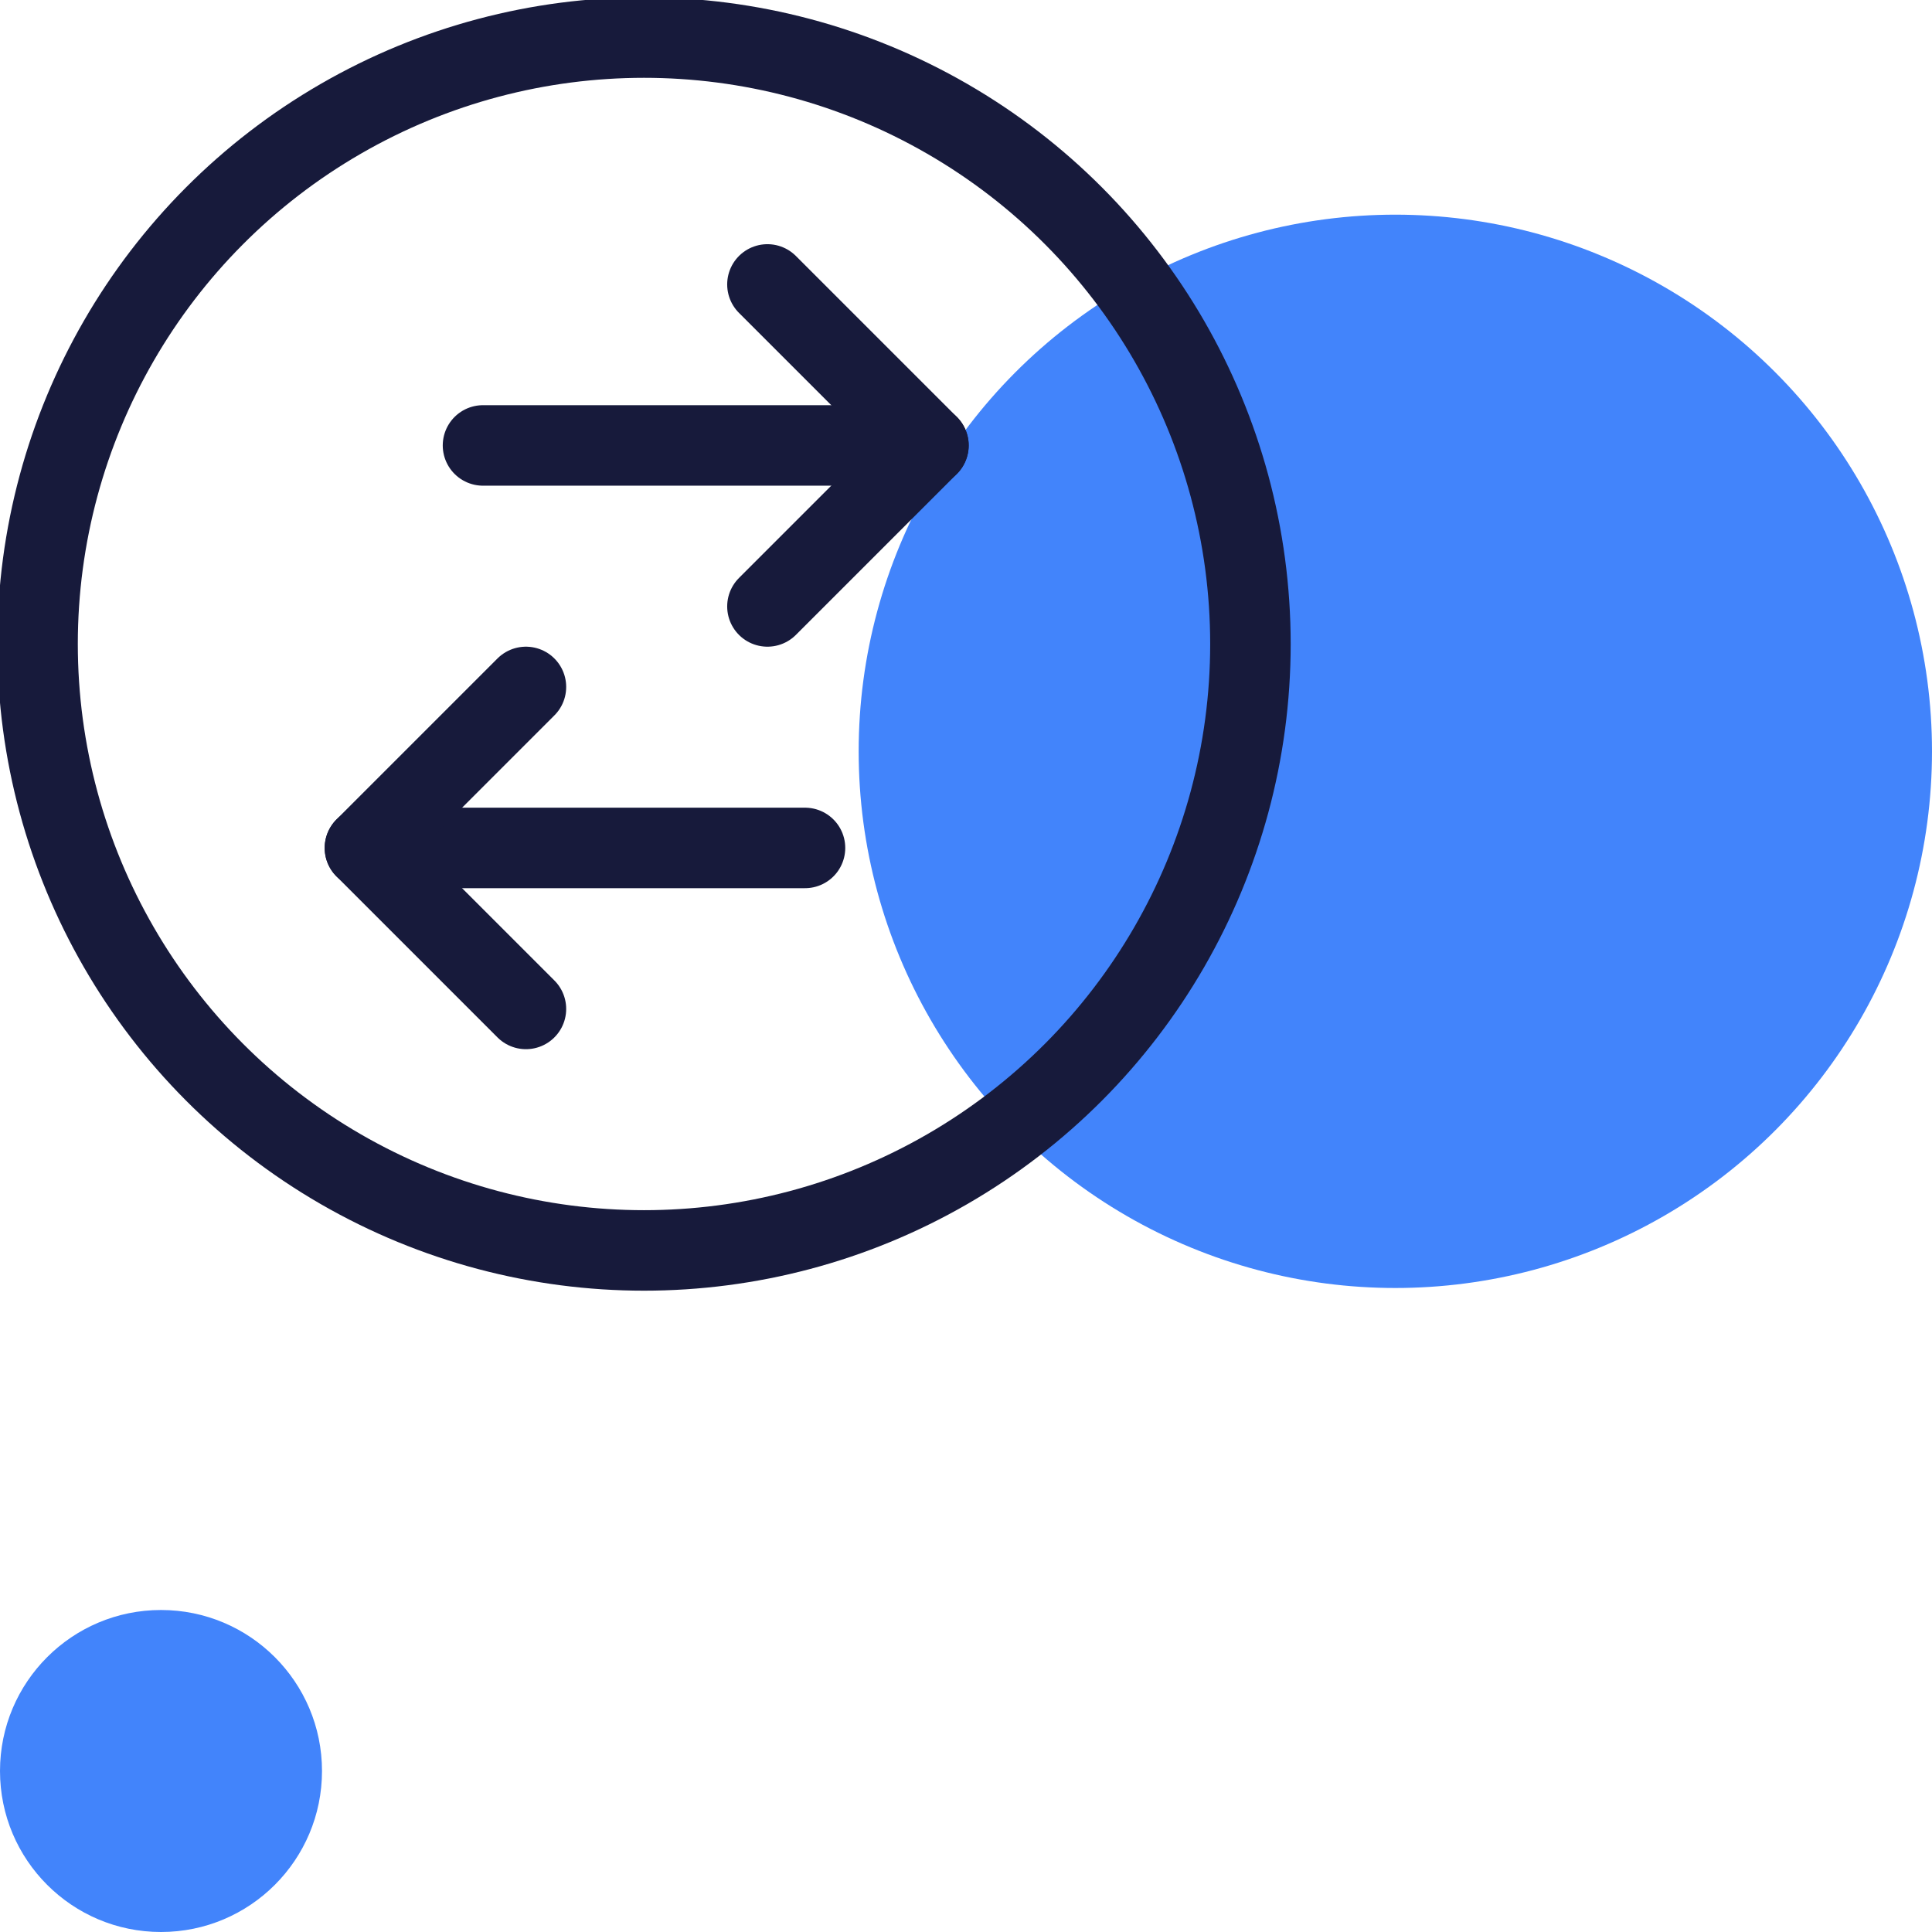 <?xml version="1.0" encoding="utf-8"?>
<!-- Generator: Adobe Illustrator 22.0.0, SVG Export Plug-In . SVG Version: 6.00 Build 0)  -->
<svg version="1.1" id="图层_1" xmlns="http://www.w3.org/2000/svg" xmlns:xlink="http://www.w3.org/1999/xlink" x="0px" y="0px"
	 viewBox="0 0 36 36" style="enable-background:new 0 0 36 36;" xml:space="preserve">
<style type="text/css">
	.st0{fill:#4284FB;}
	.st1{fill:none;stroke:#171A3B;stroke-width:1.5;stroke-linecap:round;stroke-linejoin:round;}
</style>
<title>picto2-section1</title>
<desc>Created with Sketch.</desc>
<circle id="Oval-2" class="st0" cx="26" cy="14" r="10"/>
<circle id="Oval-2-Copy-3" class="st0" cx="3" cy="33" r="3"/>
<g id="data-transfer-circle">
	<circle id="Oval" class="st1" cx="12" cy="12" r="11.3"/>
	<path id="Shape" class="st1" d="M9,8.3h8.3"/>
	<polyline id="Shape_1_" class="st1" points="14.3,5.3 17.3,8.3 14.3,11.3 	"/>
	<path id="Shape_2_" class="st1" d="M15,15.8H6.8"/>
	<polyline id="Shape_3_" class="st1" points="9.8,18.8 6.8,15.8 9.8,12.8 	"/>
</g>
</svg>
